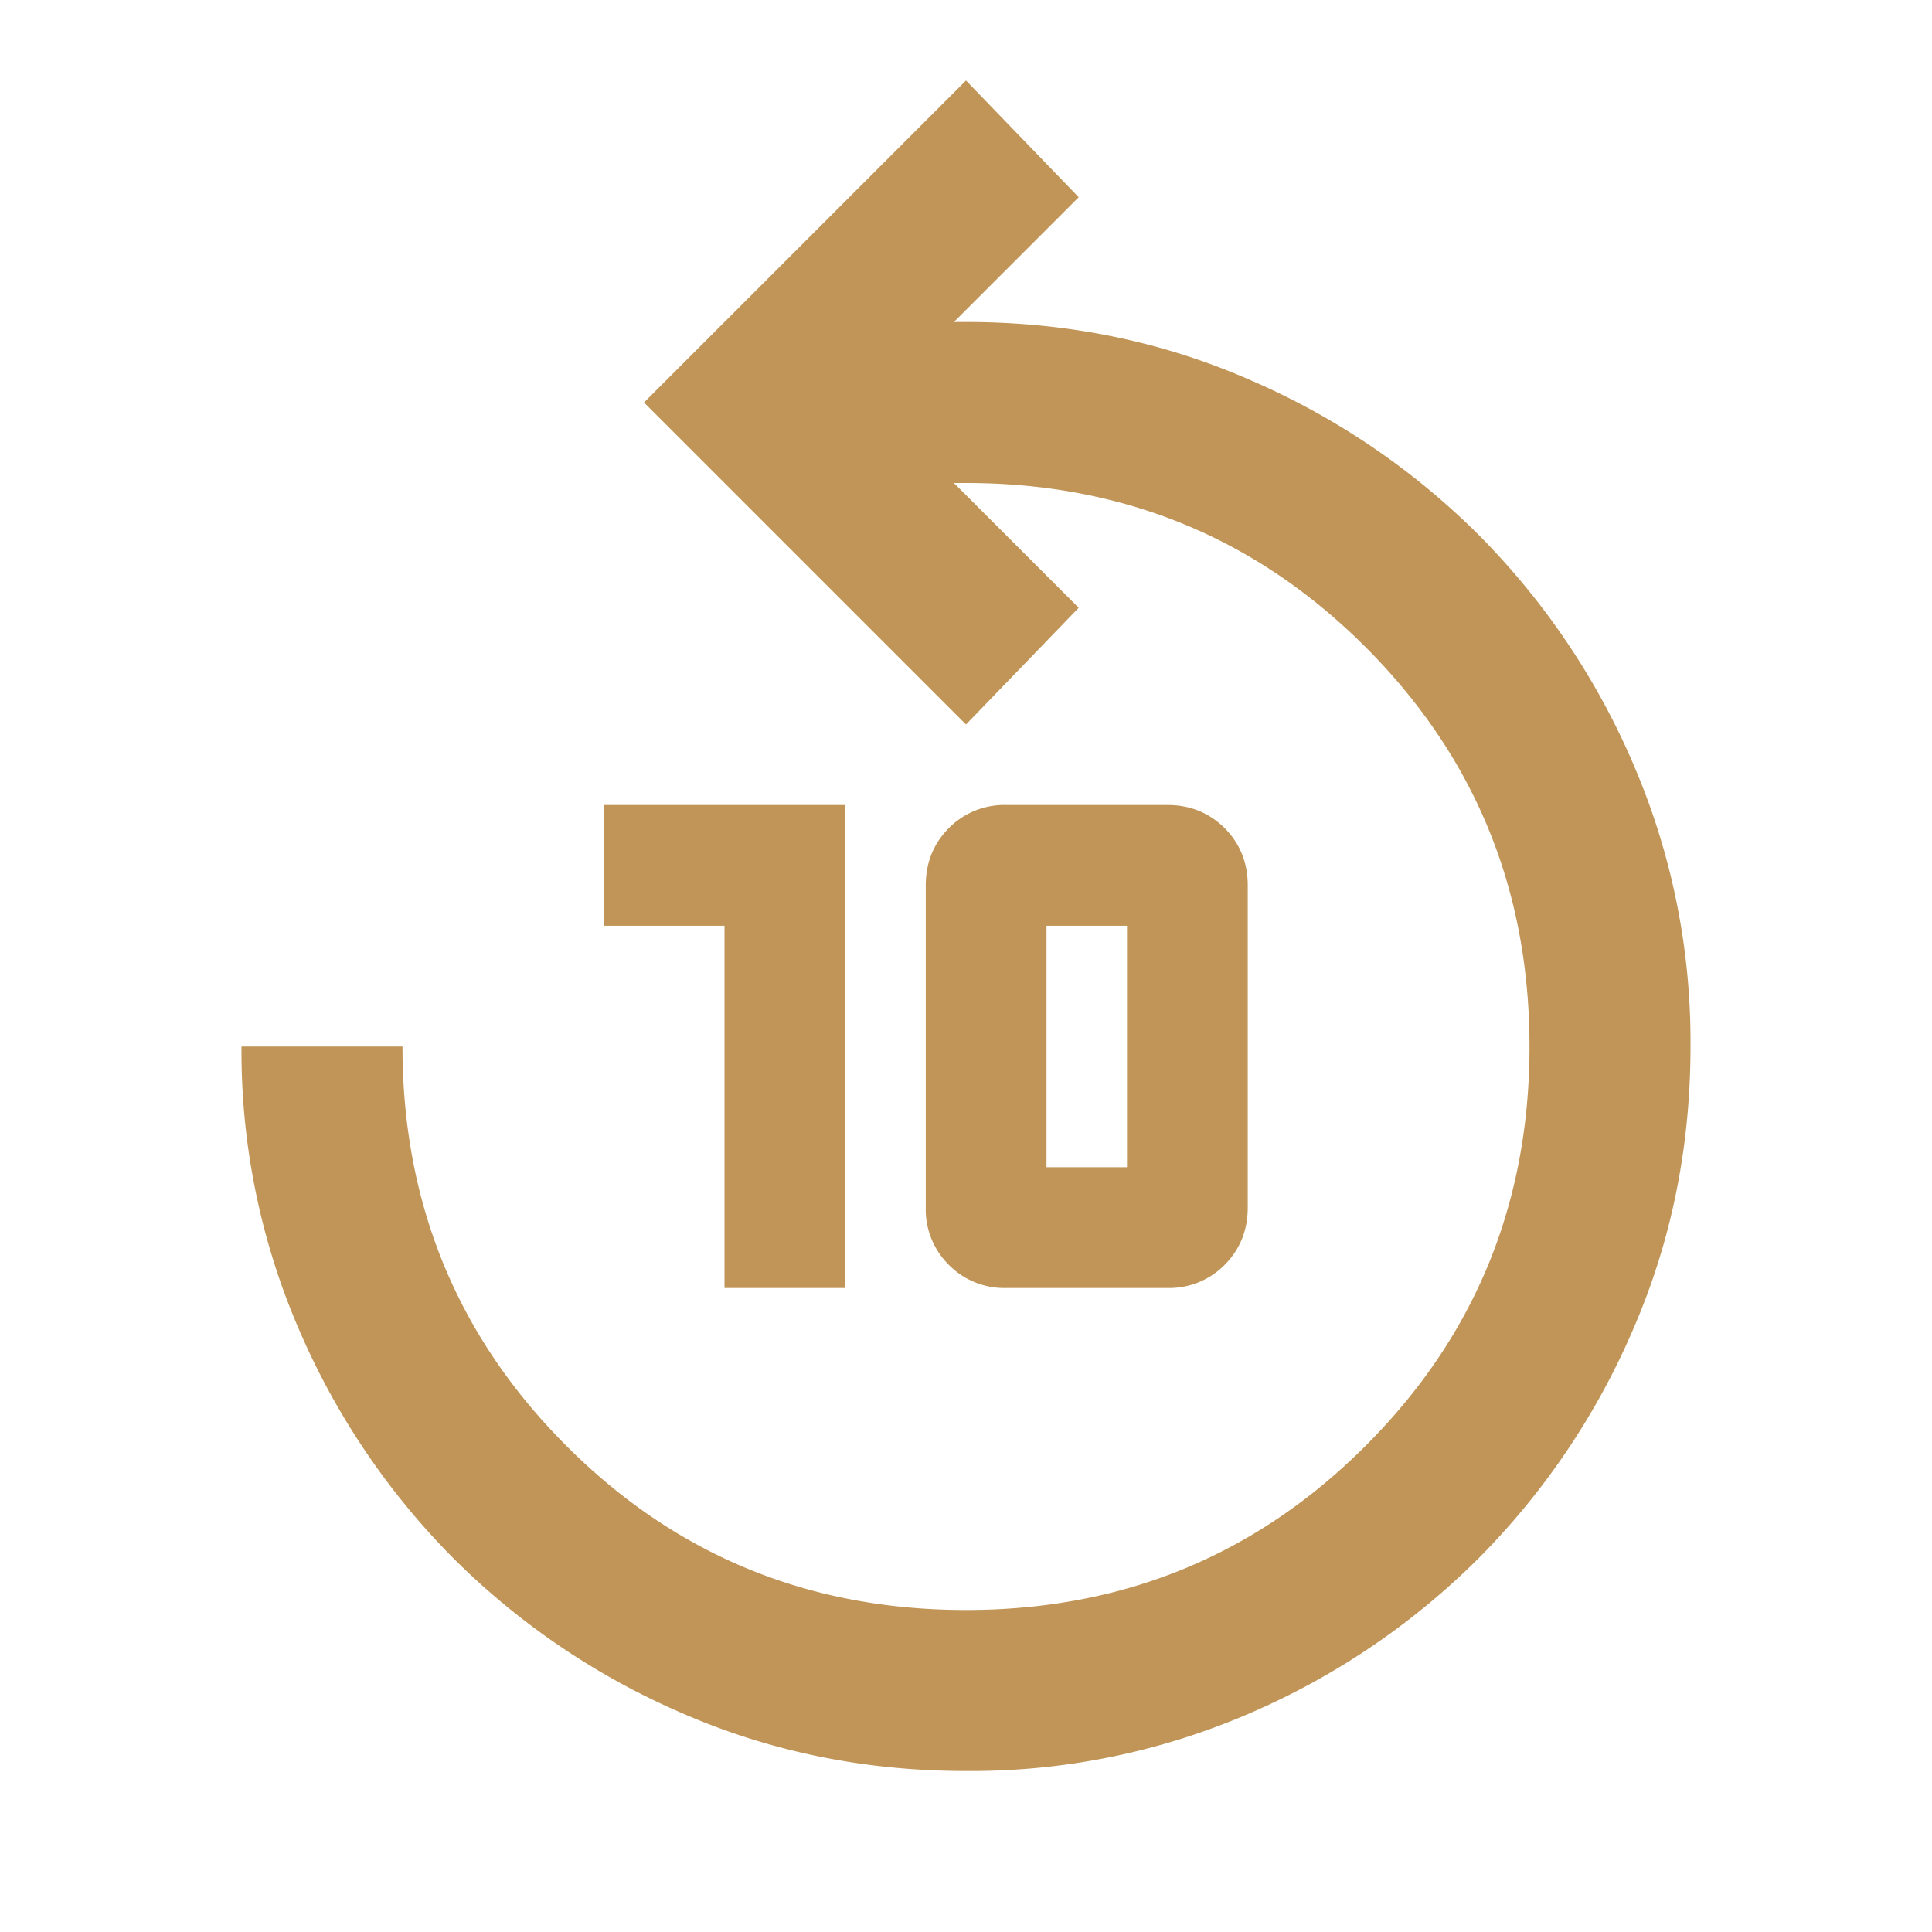 <svg width="24" height="24" fill="none" xmlns="http://www.w3.org/2000/svg"><mask id="mask0_22_929" style="mask-type:alpha" maskUnits="userSpaceOnUse" x="0" y="0" width="24" height="24"><path fill="#D9D9D9" d="M0 0h24v24H0z"/></mask><g mask="url(#mask0_22_929)"><path d="M12 22c-1.25 0-2.42-.238-3.512-.712a9.149 9.149 0 01-2.85-1.925 9.147 9.147 0 01-1.925-2.85A8.707 8.707 0 013 13h2c0 1.95.68 3.604 2.037 4.962C8.396 19.322 10.05 20 12 20c1.95 0 3.604-.68 4.962-2.038C18.322 16.604 19 14.95 19 13c0-1.95-.68-3.604-2.038-4.963C15.604 6.68 13.95 6 12 6h-.15l1.55 1.55L12 9 8 5l4-4 1.4 1.45L11.85 4H12c1.25 0 2.42.237 3.512.713a9.147 9.147 0 012.85 1.925 9.149 9.149 0 011.926 2.85A8.707 8.707 0 0121 13c0 1.25-.238 2.42-.712 3.512a9.148 9.148 0 01-1.925 2.85 9.148 9.148 0 01-2.85 1.926A8.707 8.707 0 0112 22zm-3-6v-4.5H7.5V10h3v6H9zm3.5 0a.968.968 0 01-.713-.287A.968.968 0 0111.5 15v-4c0-.283.096-.52.287-.713A.968.968 0 0112.5 10h2c.283 0 .52.096.713.287.191.192.287.43.287.713v4c0 .283-.096.52-.287.713A.968.968 0 0114.5 16h-2zm.5-1.5h1v-3h-1v3z" fill="#C19557"/></g></svg>